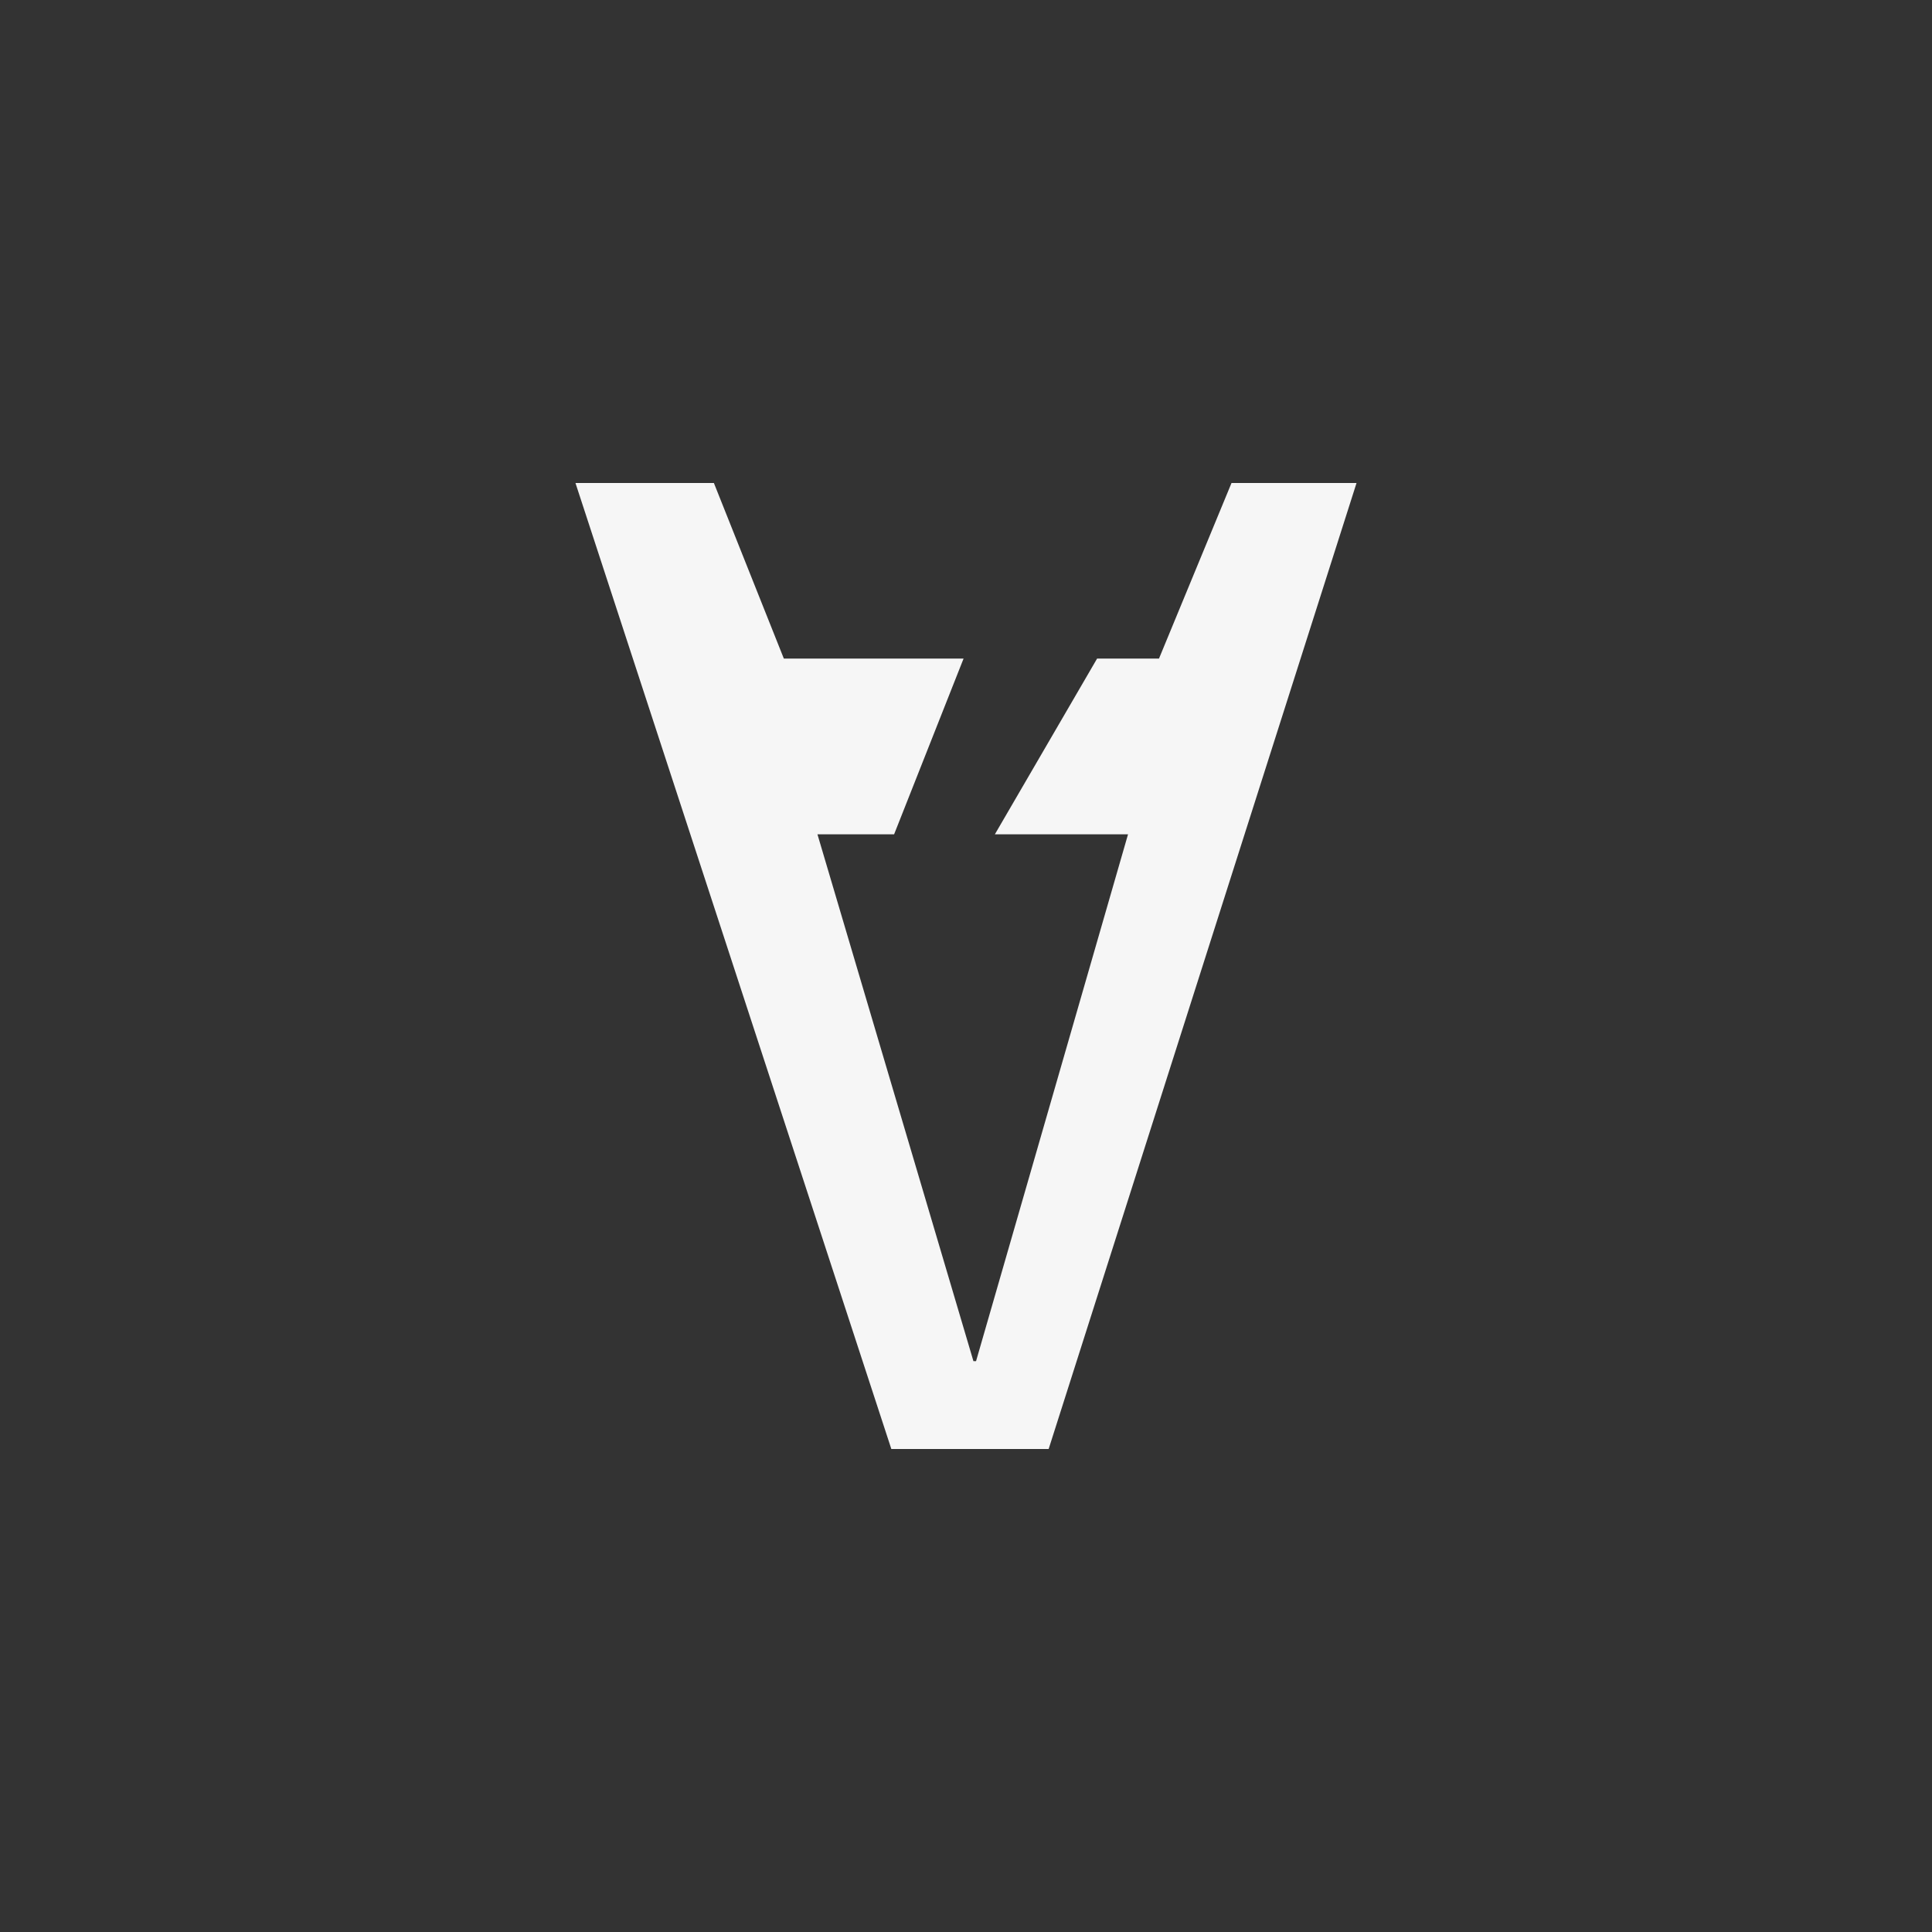 <?xml version="1.0" encoding="UTF-8"?><svg id="b" xmlns="http://www.w3.org/2000/svg" viewBox="0 0 128 128"><rect x="0" y="0" width="128" height="128" fill="#333333" stroke="none"/><polygon id="c" points="81.591 32 76.786 43.633 72.685 43.633 65.913 55.275 74.735 55.275 64.666 90.179 64.492 90.179 54.158 55.275 59.237 55.275 63.839 43.633 51.932 43.633 47.297 32 38.126 32 59.053 96 69.476 96 89.874 32 81.591 32" style="fill:#f6f6f6;"/></svg>
